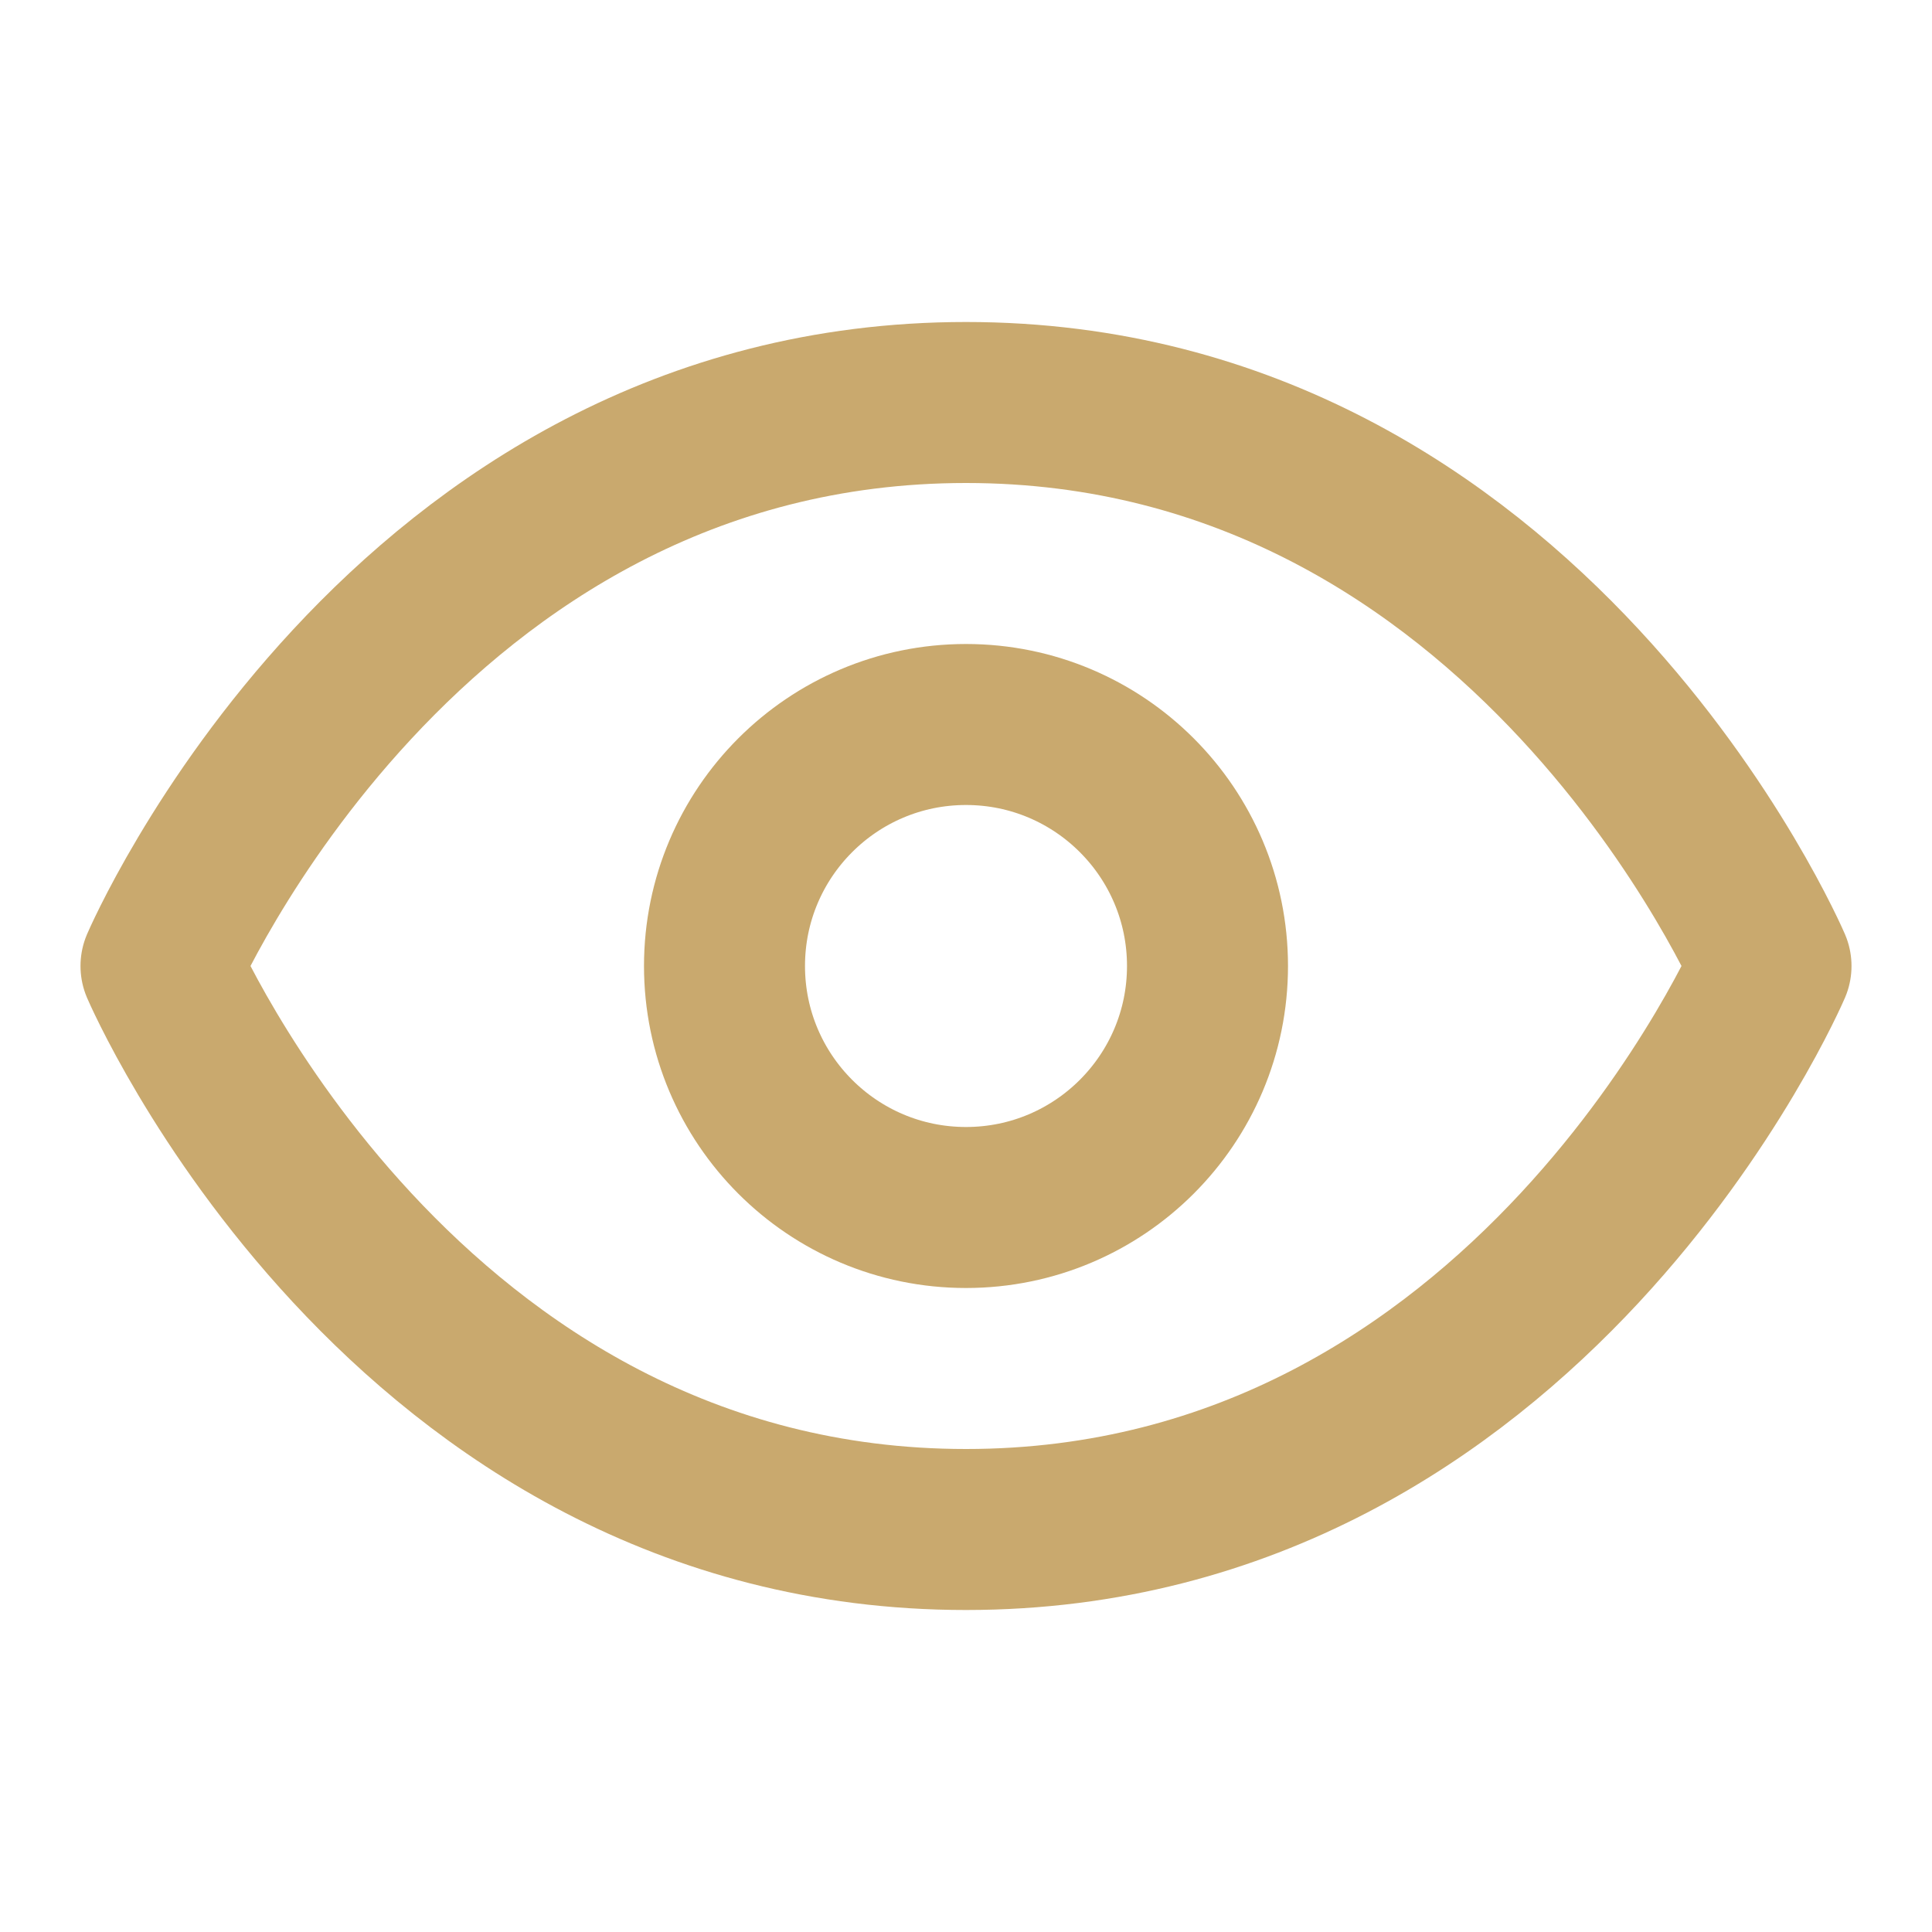 <svg width="32" height="32" viewBox="0 0 24 24" fill="none" xmlns="http://www.w3.org/2000/svg">
  <path d="M2 12s3-7 10-7 10 7 10 7-3 7-10 7-10-7-10-7Z" stroke="#c9a96e" stroke-width="2" stroke-linecap="round" stroke-linejoin="round"/>
  <circle cx="12" cy="12" r="3" stroke="#c9a96e" stroke-width="2" stroke-linecap="round" stroke-linejoin="round"/>
</svg>